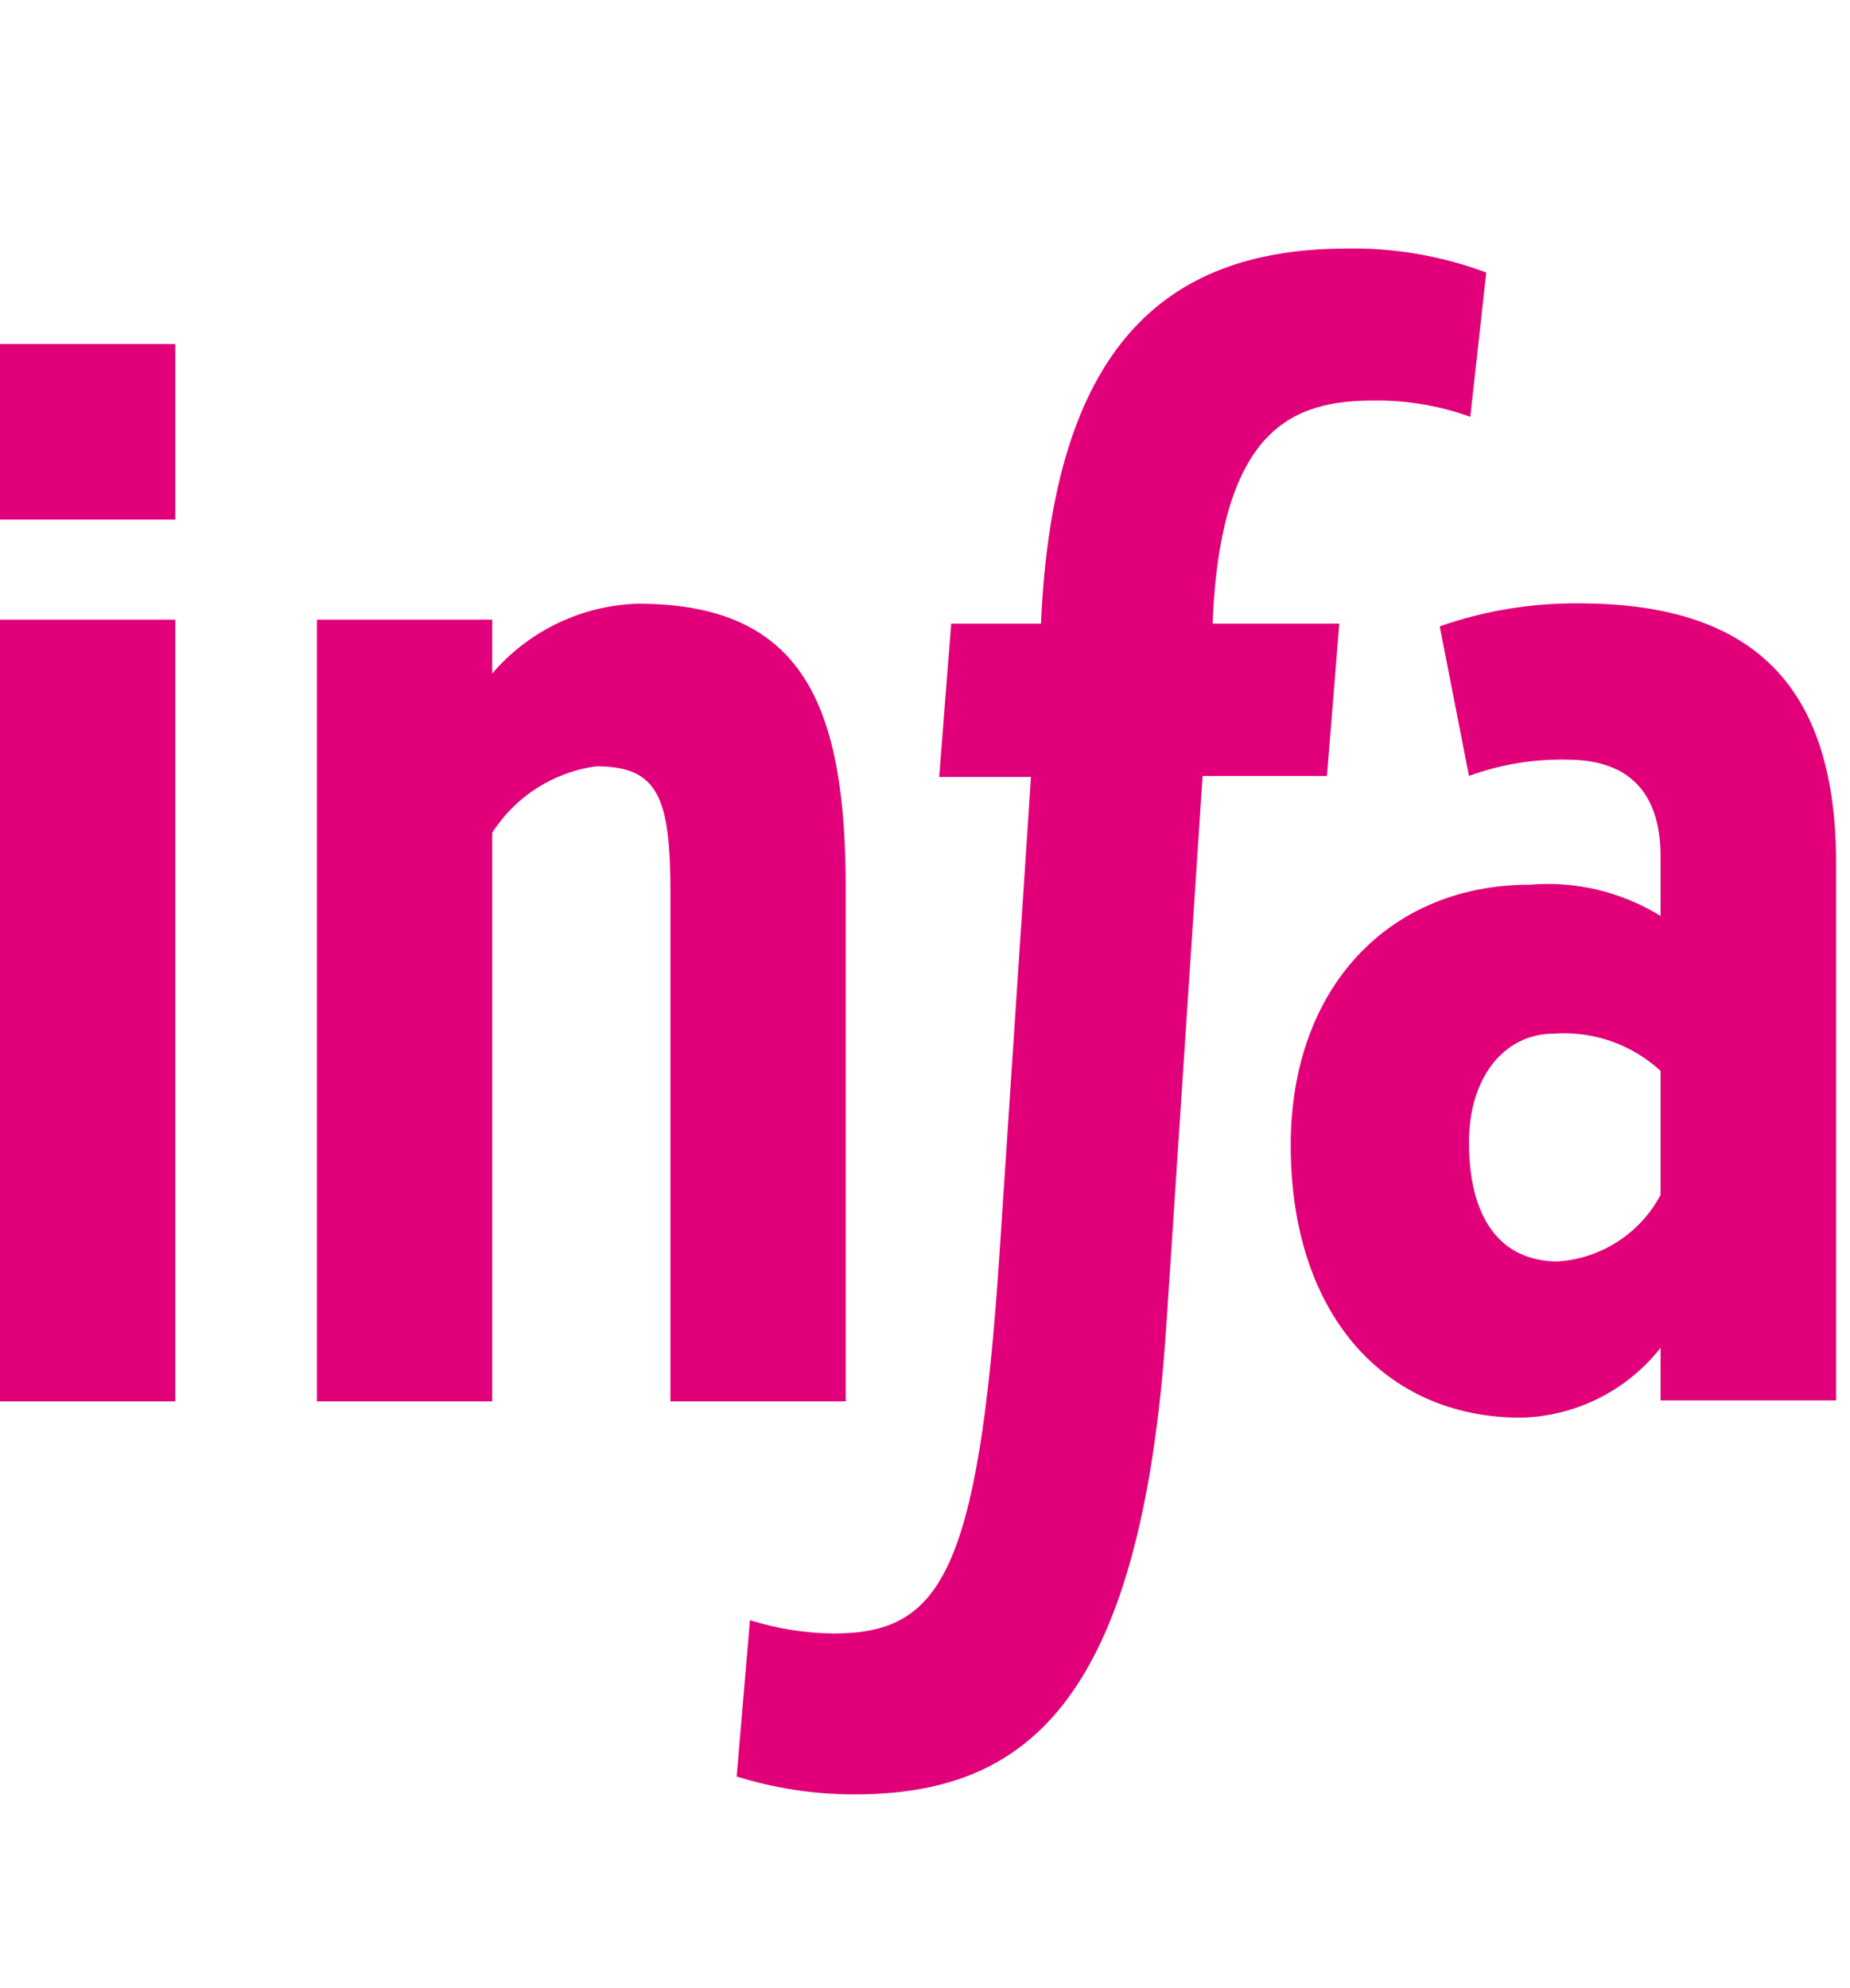 <svg width="67" height="72" viewBox="0 0 67 72" fill="none" xmlns="http://www.w3.org/2000/svg">
<path d="M0 22.446H6.348V50.763H0V22.446Z" fill="#E2007A"/>
<path d="M0 12.461H6.348V18.821H0V12.461Z" fill="#E2007A"/>
<path fill-rule="evenodd" clip-rule="evenodd" d="M60.139 50.727H66.498V31.299C66.498 25.096 63.752 21.856 57.188 21.856C55.47 21.84 53.763 22.121 52.141 22.687L53.201 28.107C54.338 27.689 55.543 27.489 56.754 27.517C59.284 27.517 60.139 29.035 60.139 31.022V33.178C58.723 32.303 57.064 31.906 55.405 32.046C50.358 32.046 46.745 35.719 46.745 41.489C46.745 47.584 50.13 51.353 55.08 51.353C57.059 51.307 58.914 50.38 60.139 48.824V50.727ZM60.139 38.791V43.284C59.401 44.674 57.999 45.584 56.429 45.693C54.333 45.693 53.201 44.127 53.201 41.38C53.201 39.008 54.49 37.442 56.272 37.442C57.692 37.337 59.092 37.825 60.139 38.791Z" fill="#E2007A"/>
<path d="M30.63 50.763V32.227C30.63 25.59 29.124 21.868 23.102 21.868C21.065 21.93 19.149 22.849 17.826 24.398V22.446H11.479V50.763H17.826V30.167C18.667 28.848 20.046 27.967 21.596 27.758C23.848 27.758 24.282 28.89 24.282 32.395V50.763H30.63Z" fill="#E2007A"/>
<path d="M34.014 28.143H37.338L36.194 45.476C35.423 57.123 34.014 59.17 30.172 59.17C29.15 59.157 28.136 58.995 27.161 58.689L26.679 64.35C28.047 64.777 29.473 64.996 30.907 65C37.001 65 41.325 61.929 42.24 48.017L43.553 28.107H48.058L48.504 22.591H43.915C44.204 15.424 46.902 14.509 49.756 14.509C50.947 14.494 52.13 14.694 53.249 15.099L53.827 9.872C52.172 9.253 50.414 8.959 48.648 9.005C42.156 9.053 38.133 12.606 37.7 22.591H34.448L34.014 28.143Z" fill="#E2007A"/>
</svg>
